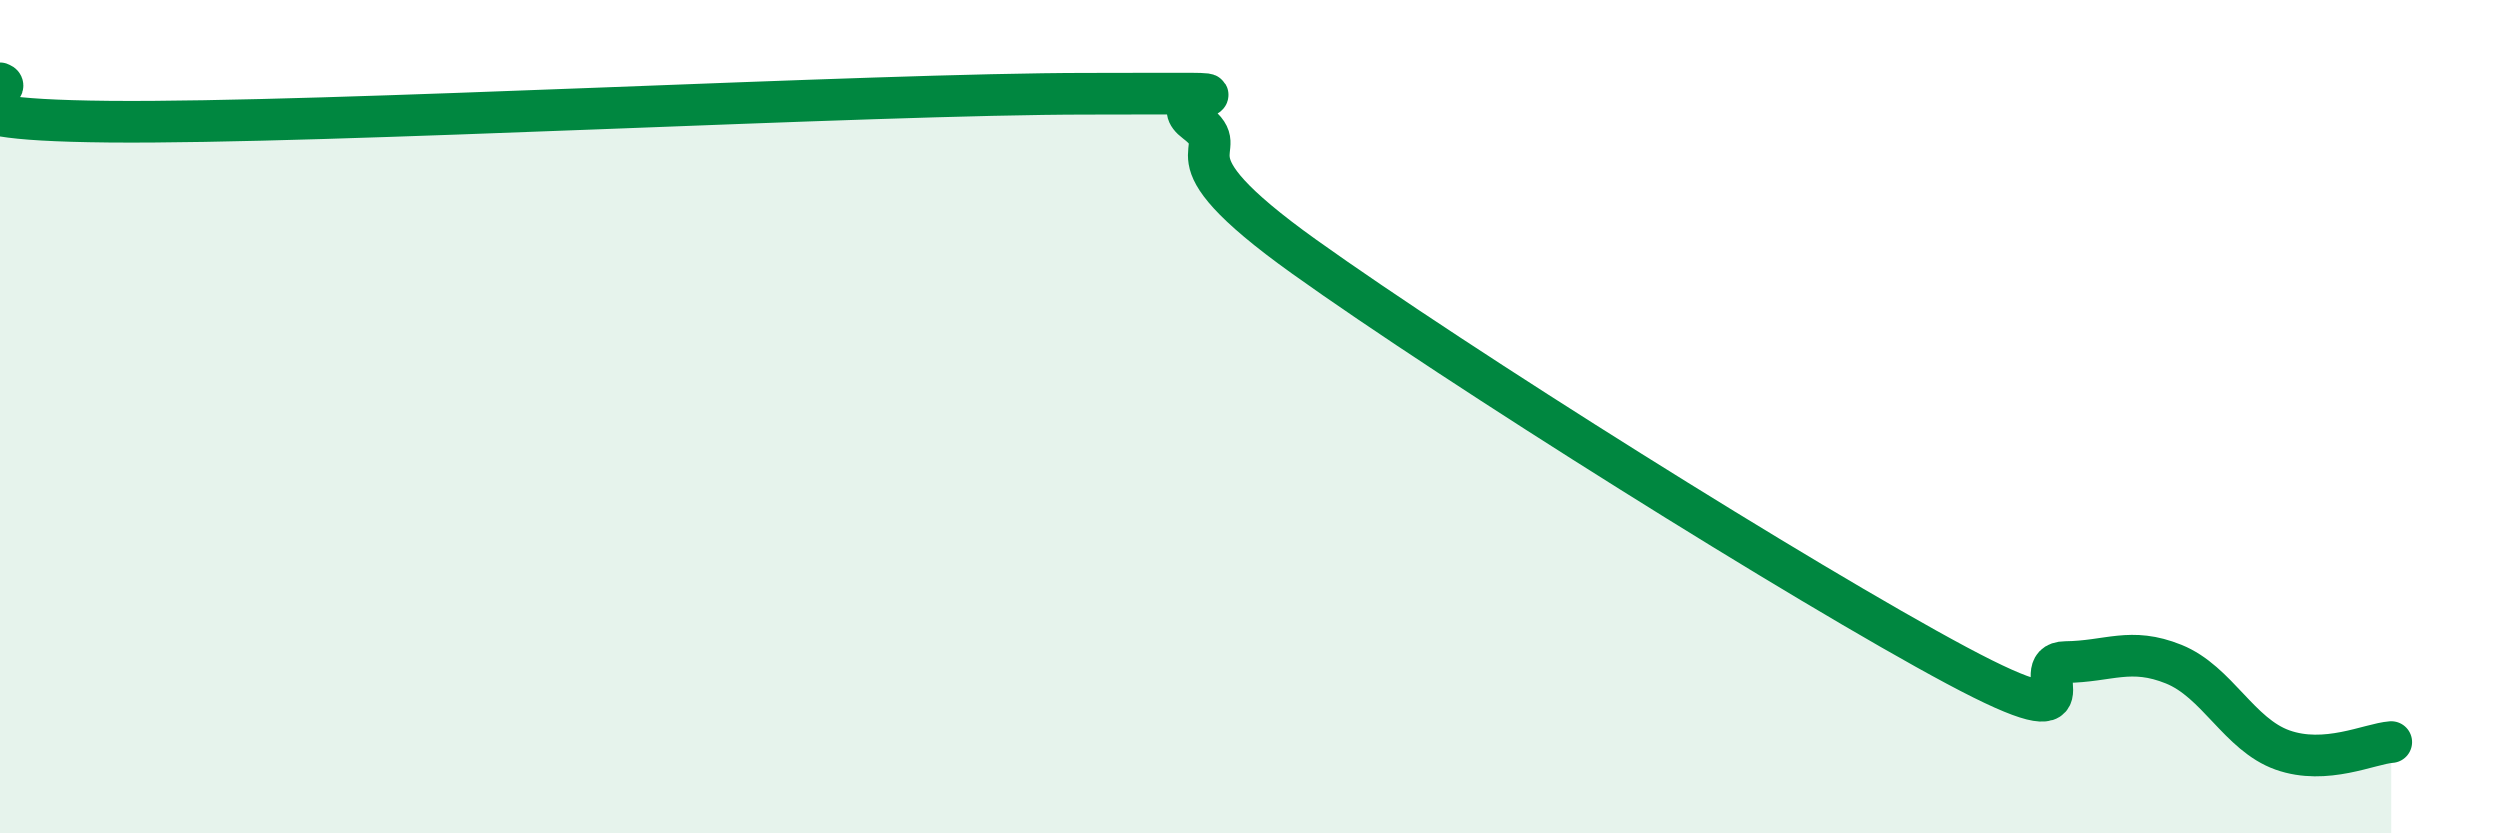 
    <svg width="60" height="20" viewBox="0 0 60 20" xmlns="http://www.w3.org/2000/svg">
      <path
        d="M 0,2 C 0.52,2.18 -2.61,2.87 2.61,2.92 C 7.83,2.97 20.87,2.25 26.09,2.25 C 31.31,2.25 27.66,2.15 28.7,2.93 C 29.74,3.71 27.65,3.55 31.3,6.16 C 34.95,8.77 43.31,14.02 46.96,15.97 C 50.61,17.92 48.53,15.9 49.57,15.89 C 50.61,15.88 51.13,15.52 52.17,15.94 C 53.21,16.36 53.74,17.63 54.78,18 C 55.82,18.37 56.87,17.85 57.39,17.81L57.39 20L0 20Z"
        fill="#008740"
        opacity="0.1"
        stroke-linecap="round"
        stroke-linejoin="round"
      />
      <path
        d="M 0,2 C 0.52,2.18 -2.61,2.87 2.61,2.92 C 7.83,2.97 20.87,2.25 26.09,2.25 C 31.31,2.25 27.66,2.15 28.7,2.93 C 29.74,3.71 27.65,3.55 31.3,6.16 C 34.95,8.77 43.31,14.02 46.96,15.97 C 50.61,17.92 48.53,15.9 49.57,15.89 C 50.61,15.88 51.13,15.52 52.17,15.94 C 53.21,16.36 53.74,17.63 54.78,18 C 55.82,18.37 56.87,17.85 57.39,17.81"
        stroke="#008740"
        stroke-width="1"
        fill="none"
        stroke-linecap="round"
        stroke-linejoin="round"
      />
    </svg>
  